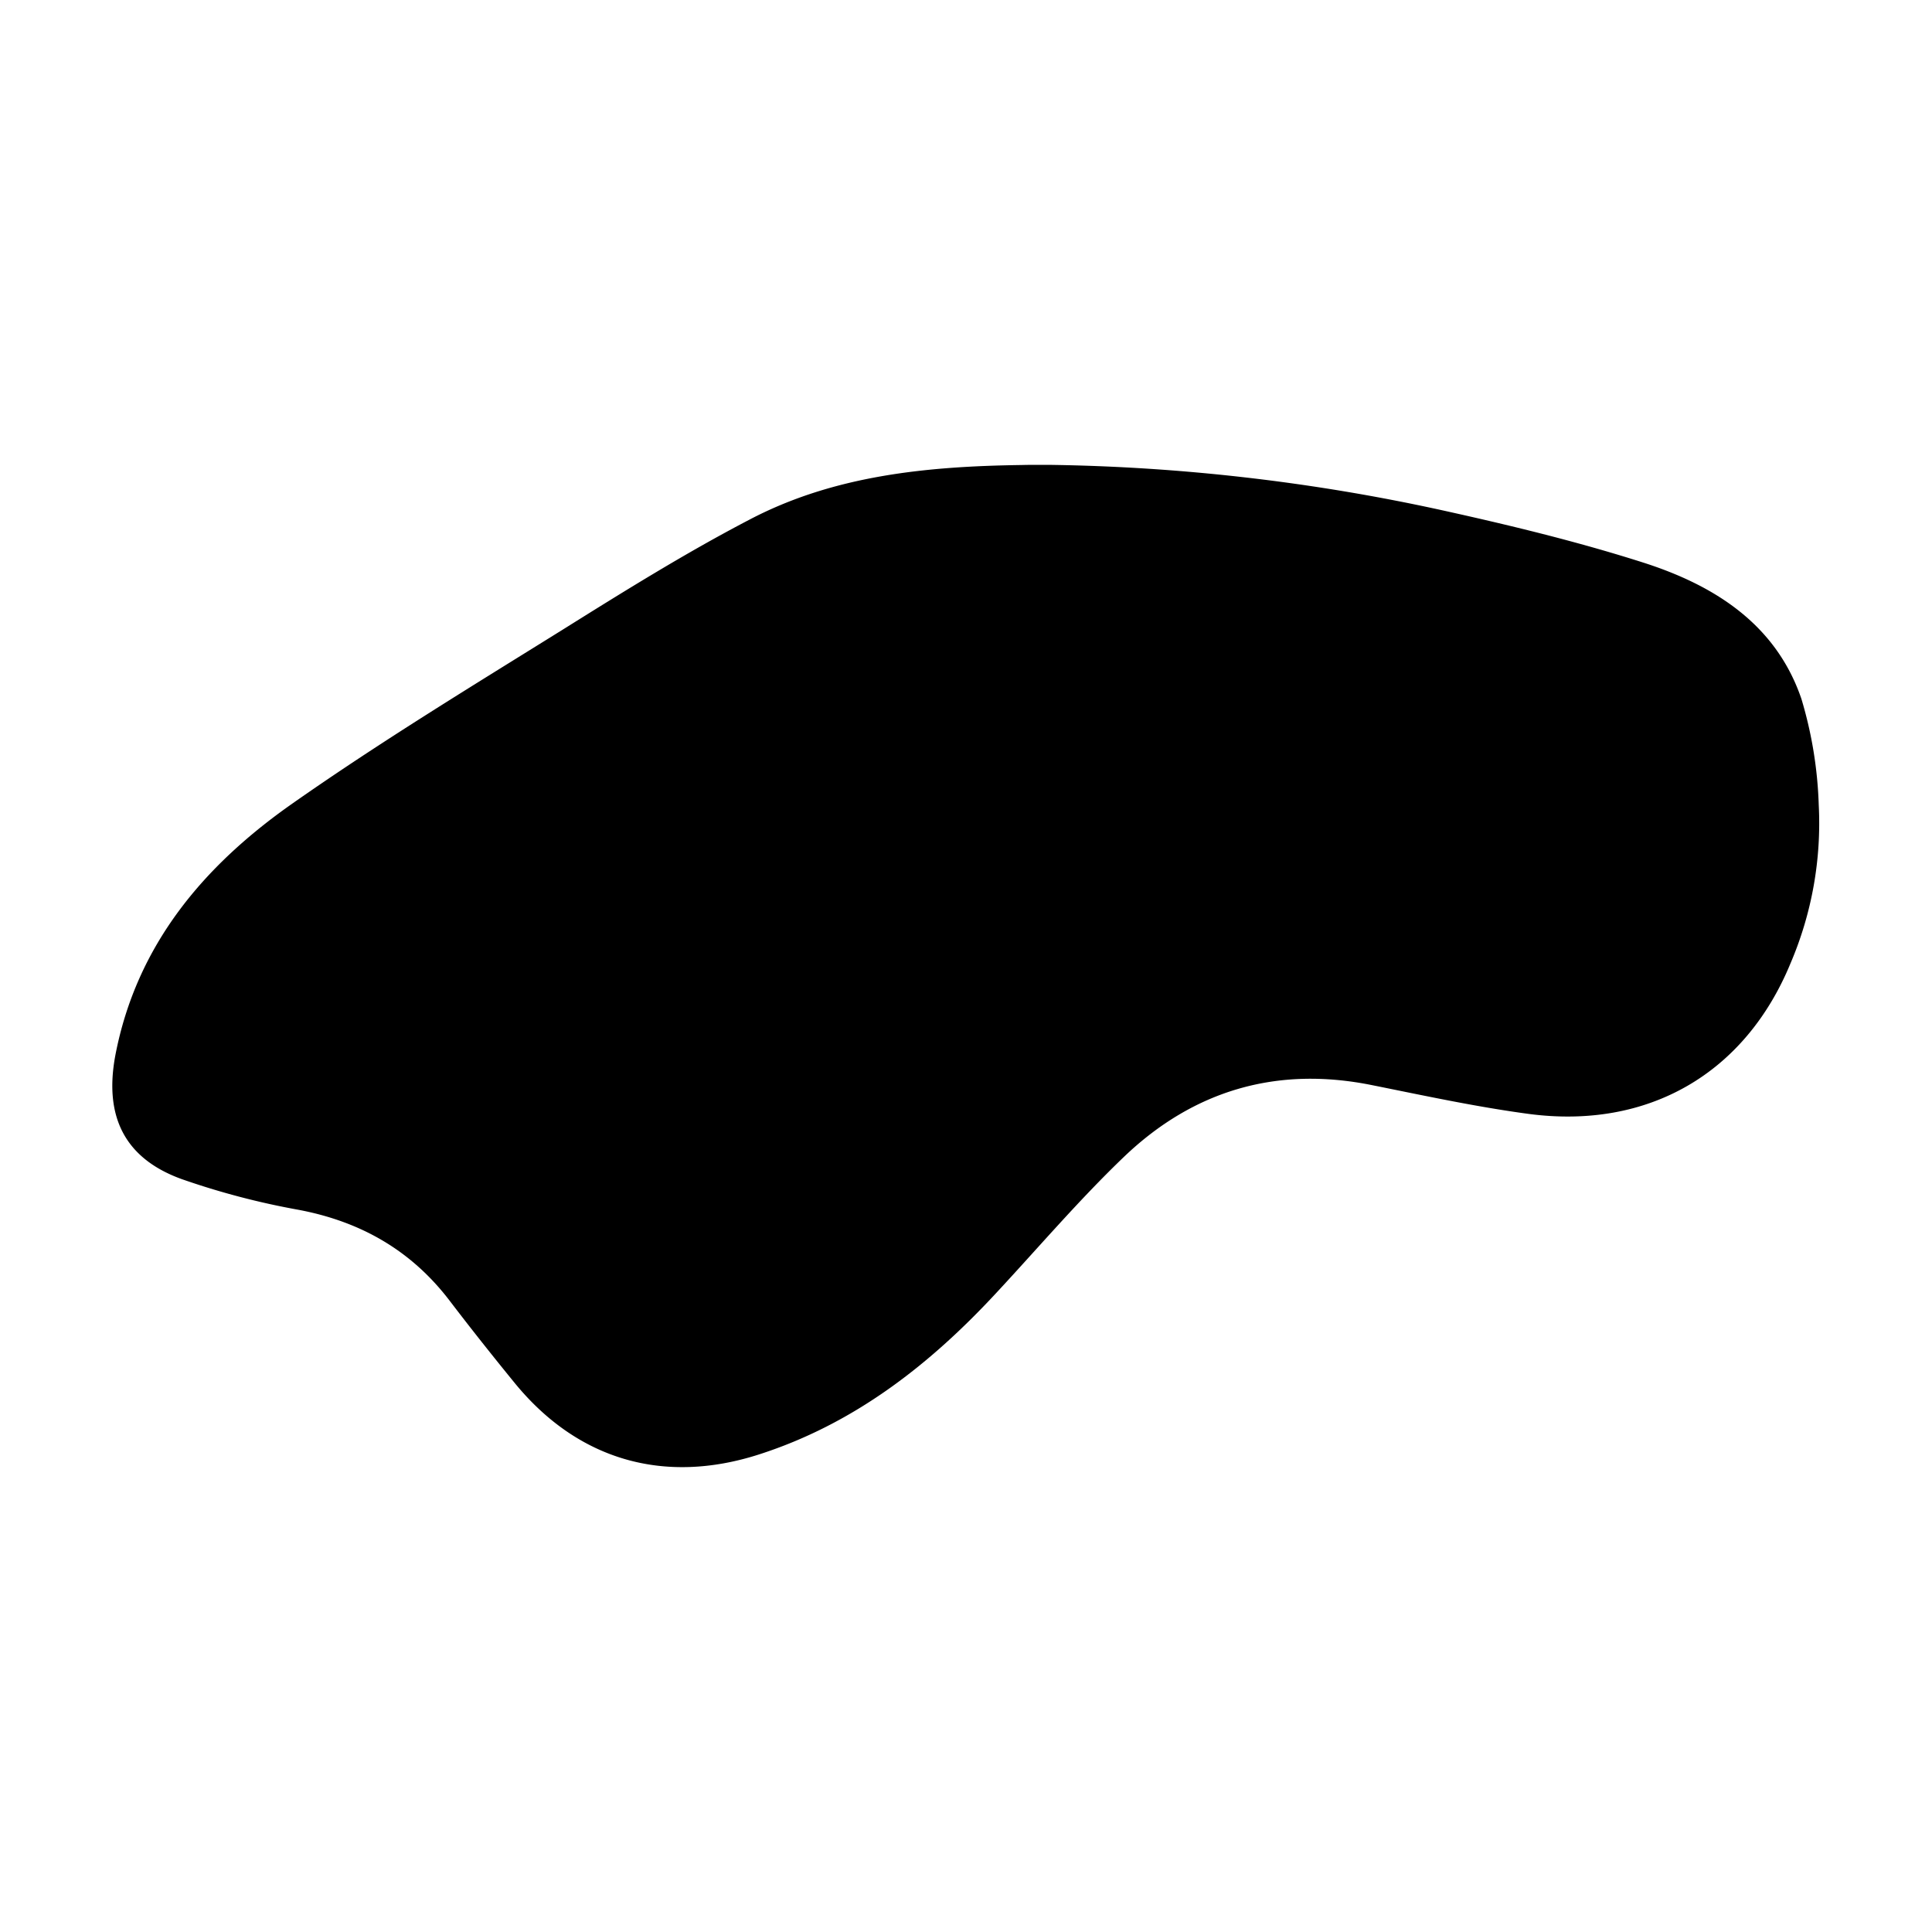 <?xml version="1.0" encoding="UTF-8"?> <svg xmlns="http://www.w3.org/2000/svg" id="Layer_1" data-name="Layer 1" viewBox="0 0 290 290"><path d="M157.8,69.78a294,294,0,0,1,58.48,6.77c10.2,2.25,20.39,4.71,30.33,7.88,10.65,3.4,19.95,9.21,23.79,20.48A61.81,61.81,0,0,1,273,120.85a53.47,53.47,0,0,1-4.23,23.73c-6.82,16.56-21.37,25-39.32,22.62-7.91-1.06-15.74-2.76-23.57-4.33-14.27-2.87-26.74.82-37.13,10.74-6.76,6.47-12.86,13.64-19.24,20.5-10,10.78-21.34,19.63-35.59,24.21s-27.21.85-36.68-10.75c-3.31-4.06-6.57-8.16-9.74-12.32-5.79-7.59-13.41-11.92-22.78-13.67A114.59,114.59,0,0,1,27.31,177c-8.69-3.13-11.69-9.51-10-18.57,3.18-16.63,13.32-28.52,26.57-37.81S70.83,103,84.47,94.51C93.66,88.76,102.91,83,112.5,78c12.72-6.68,26.72-8,40.86-8.2C154.84,69.76,156.32,69.78,157.8,69.78Z"></path></svg> 